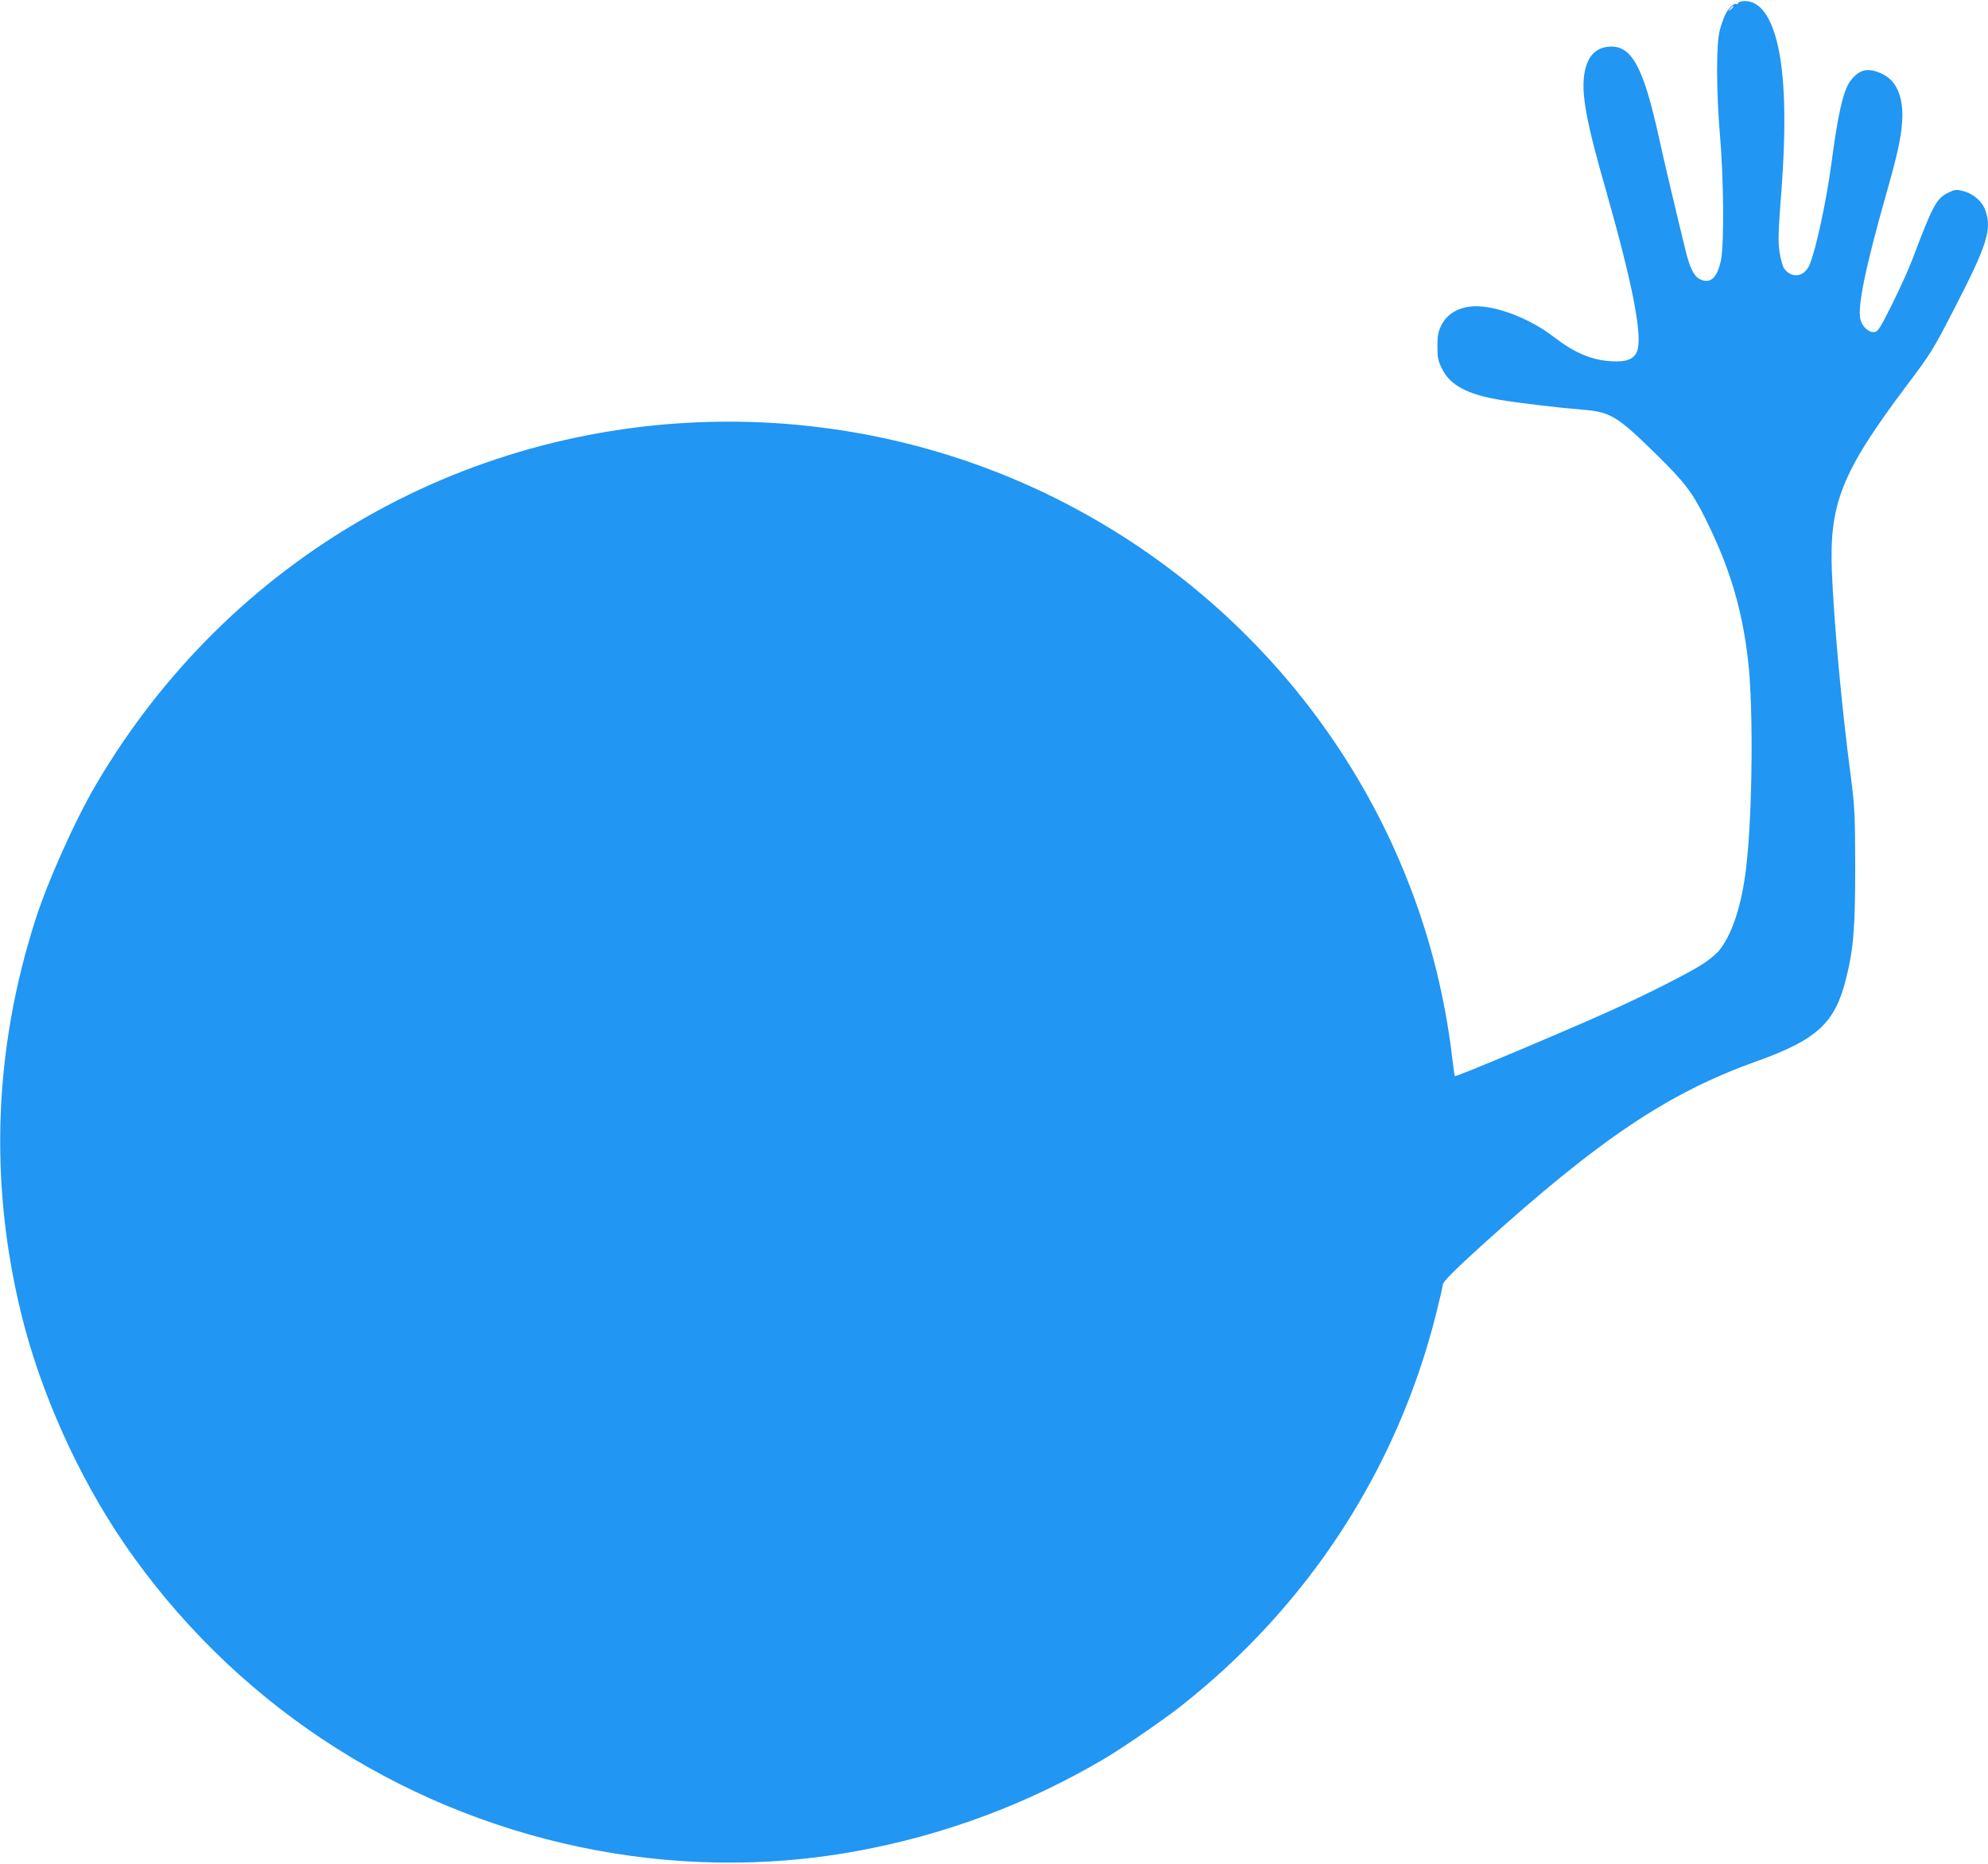 <?xml version="1.0" standalone="no"?>
<!DOCTYPE svg PUBLIC "-//W3C//DTD SVG 20010904//EN"
 "http://www.w3.org/TR/2001/REC-SVG-20010904/DTD/svg10.dtd">
<svg version="1.0" xmlns="http://www.w3.org/2000/svg"
 width="1280pt" height="1200pt" viewBox="0 0 1280 1200"
 preserveAspectRatio="xMidYMid meet">
<g transform="translate(0,1200) scale(0.1,-0.1)"
fill="#2196f3" stroke="none">
<path d="M11218 11992 c-16 -2 -28 -8 -28 -13 0 -6 -4 -8 -8 -5 -15 9 -51 -24
-71 -63 -11 -20 -27 -66 -37 -102 -25 -88 -24 -401 1 -689 23 -267 27 -692 6
-793 -24 -118 -70 -159 -139 -123 -36 19 -63 74 -90 186 -56 228 -144 600
-172 730 -96 437 -171 580 -304 580 -98 0 -156 -59 -175 -176 -20 -130 12
-307 138 -745 179 -630 242 -961 198 -1049 -22 -45 -72 -62 -162 -56 -130 8
-237 54 -374 159 -129 100 -314 179 -454 193 -125 13 -224 -32 -268 -123 -19
-39 -24 -64 -24 -133 0 -75 4 -92 30 -145 52 -105 162 -164 370 -199 124 -21
396 -53 536 -64 180 -14 224 -42 485 -299 171 -169 220 -233 303 -399 156
-312 238 -583 276 -915 35 -294 29 -993 -12 -1334 -27 -233 -87 -422 -168
-527 -19 -26 -68 -67 -112 -95 -93 -60 -352 -191 -588 -298 -299 -135 -1003
-431 -1008 -424 -2 2 -11 67 -20 144 -178 1454 -1051 2744 -2352 3472 -1433
803 -3208 797 -4635 -15 -719 -409 -1313 -996 -1738 -1717 -138 -234 -315
-629 -395 -880 -267 -835 -297 -1687 -91 -2531 123 -506 367 -1049 666 -1486
340 -495 773 -922 1273 -1255 1013 -675 2261 -937 3437 -722 568 104 1098 301
1596 594 113 66 370 243 485 332 824 645 1400 1526 1653 2532 24 96 44 182 44
191 0 17 84 101 250 251 760 687 1201 982 1765 1184 392 140 508 246 579 526
50 195 61 332 61 729 -1 338 -3 380 -27 570 -60 455 -108 976 -123 1325 -18
444 62 644 483 1205 154 204 169 229 301 485 215 416 247 516 205 638 -20 60
-79 111 -145 127 -44 11 -53 10 -94 -10 -77 -37 -101 -83 -230 -425 -20 -55
-78 -183 -128 -285 -81 -162 -95 -185 -118 -188 -36 -4 -77 32 -90 80 -21 79
30 330 165 806 74 262 95 356 103 467 11 157 -34 266 -130 310 -89 42 -147 29
-203 -46 -46 -62 -81 -215 -123 -537 -33 -245 -101 -558 -141 -649 -34 -77
-113 -88 -162 -23 -10 15 -23 60 -30 107 -10 71 -9 125 10 370 35 453 26 778
-28 988 -46 180 -123 269 -222 257z m-58 -36 c0 -2 -8 -10 -17 -17 -16 -13
-17 -12 -4 4 13 16 21 21 21 13z"/>
</g>
</svg>
